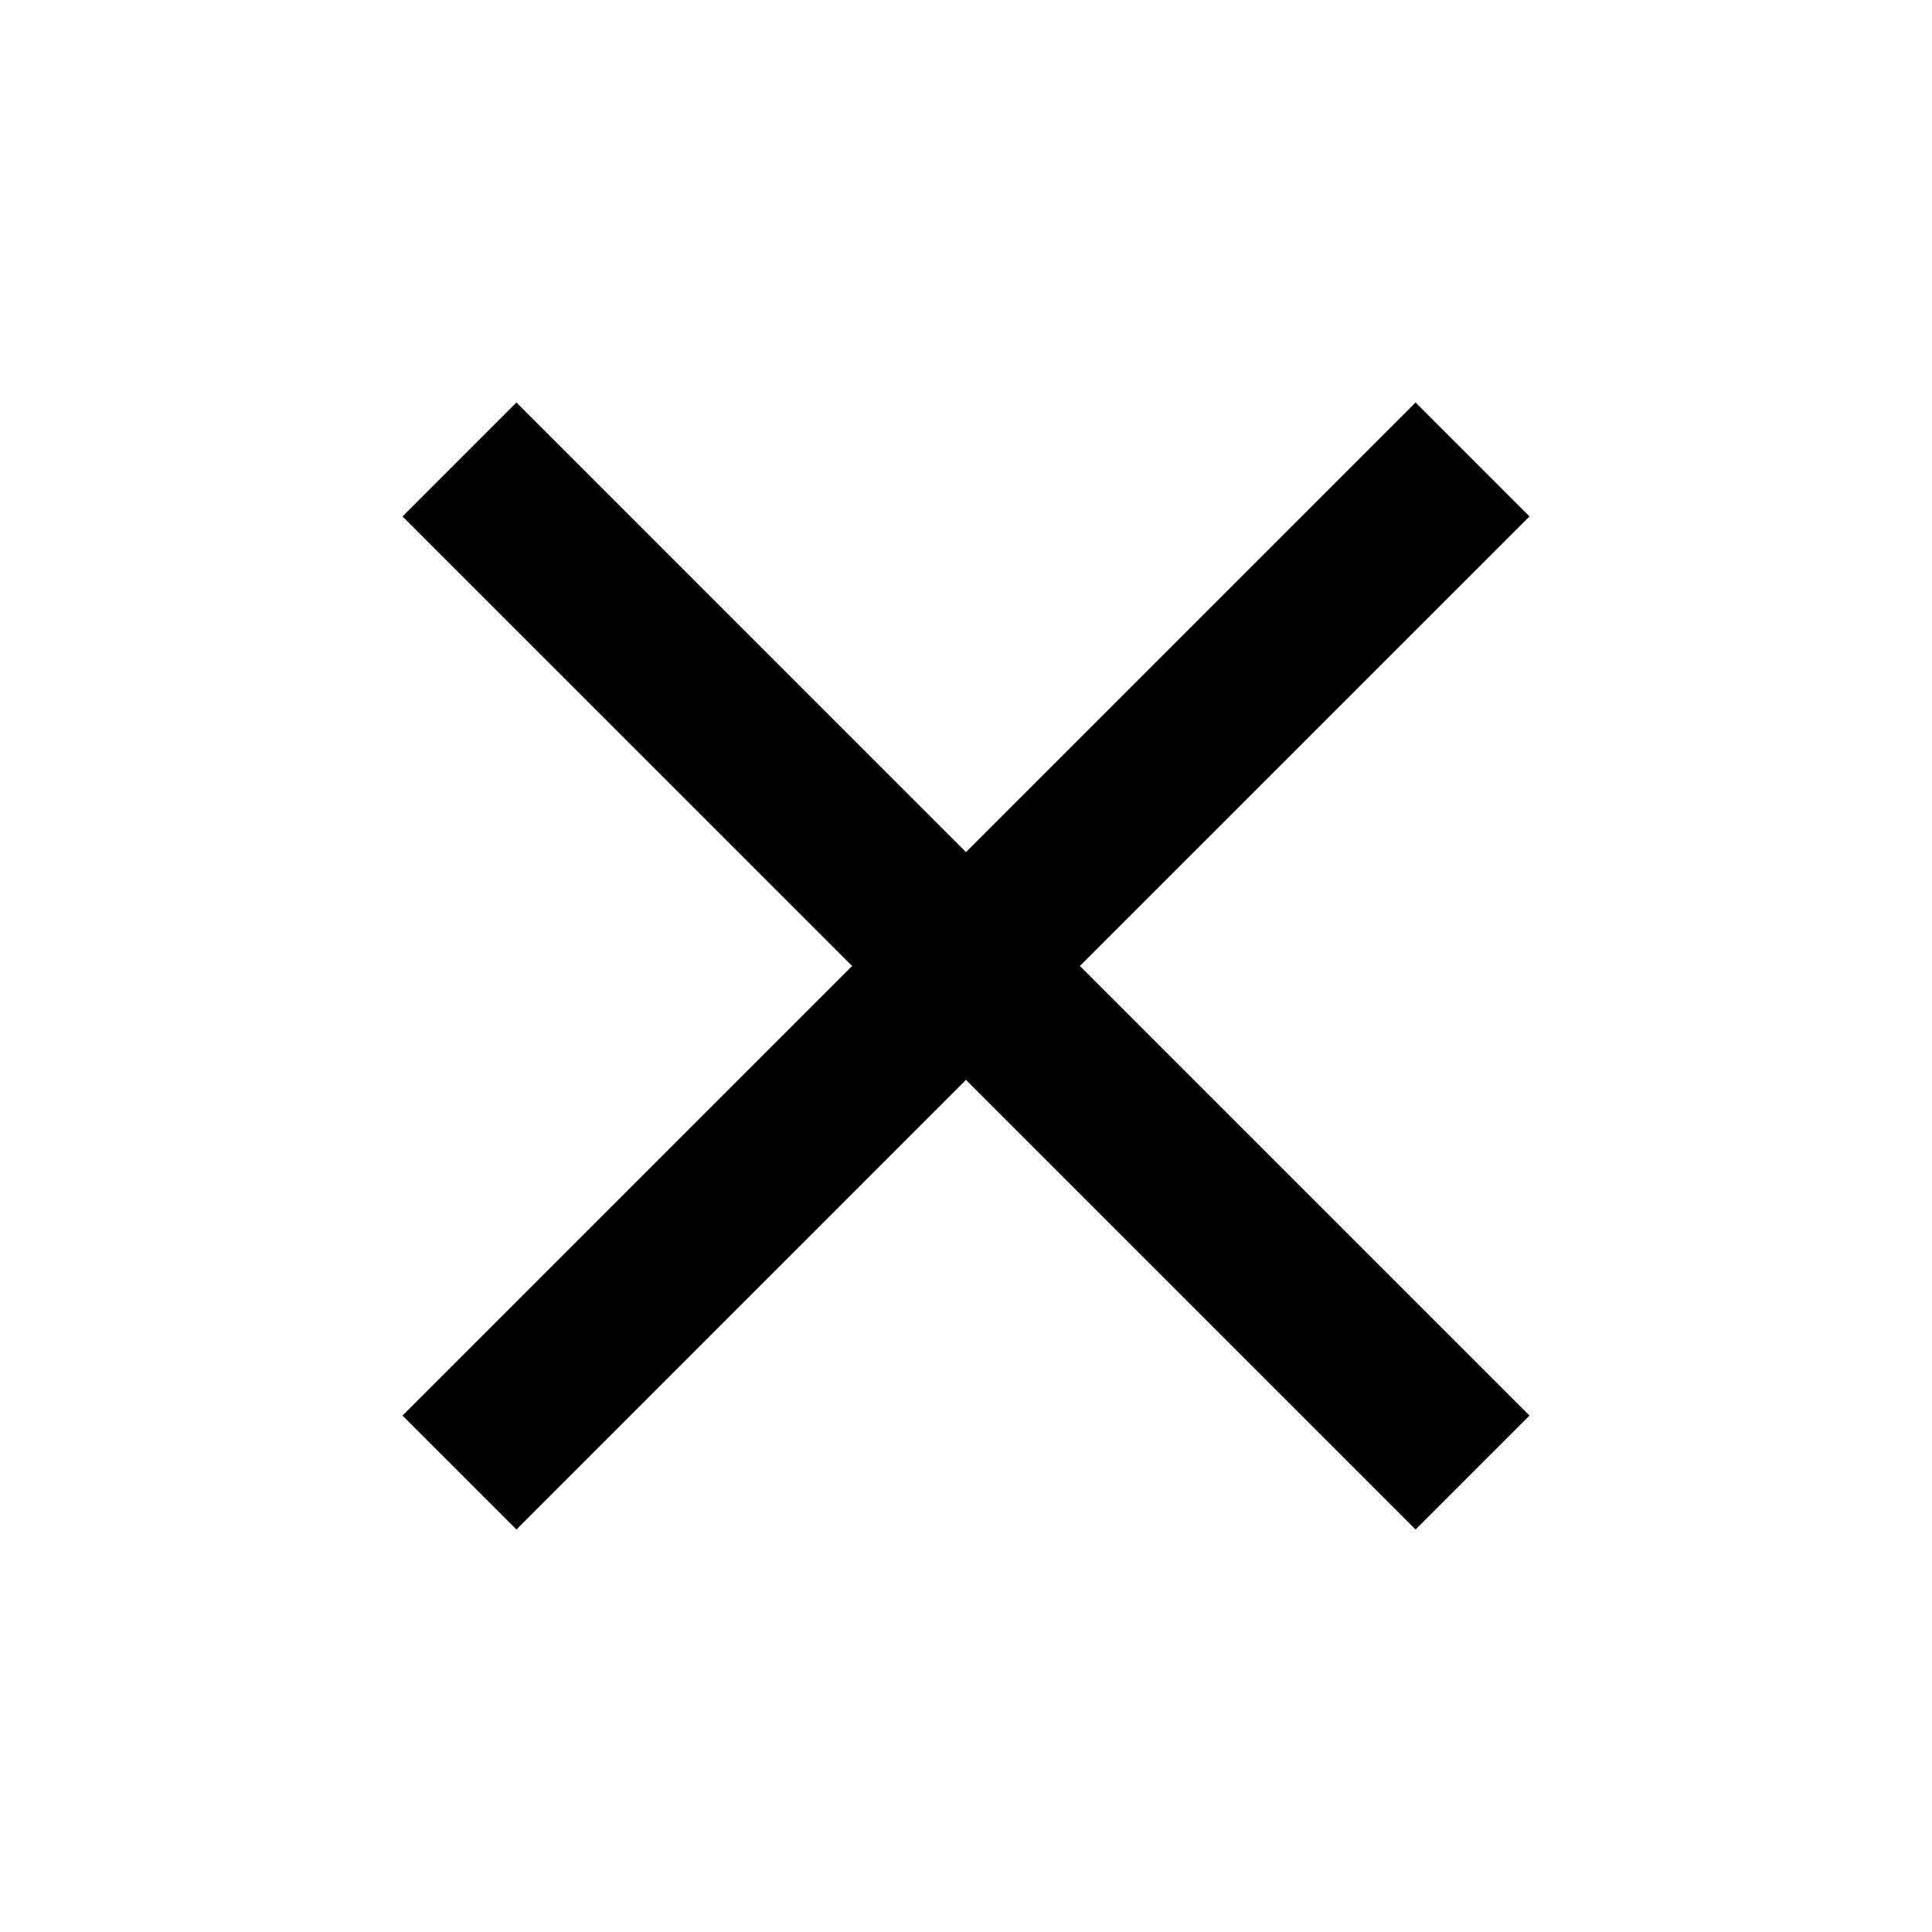 <svg id="ic-close-48px" xmlns="http://www.w3.org/2000/svg" width="61.527" height="61.527" viewBox="0 0 61.527 61.527">
  <path id="Path_31701" data-name="Path 31701" d="M45.891,13.628,42.263,10,27.945,24.318,13.628,10,10,13.628,24.318,27.945,10,42.263l3.628,3.628L27.945,31.573,42.263,45.891l3.628-3.628L31.573,27.945Z" transform="translate(2.818 2.818)"/>
  <path id="Path_31702" data-name="Path 31702" d="M0,0H61.527V61.527H0Z" fill="none"/>
</svg>
